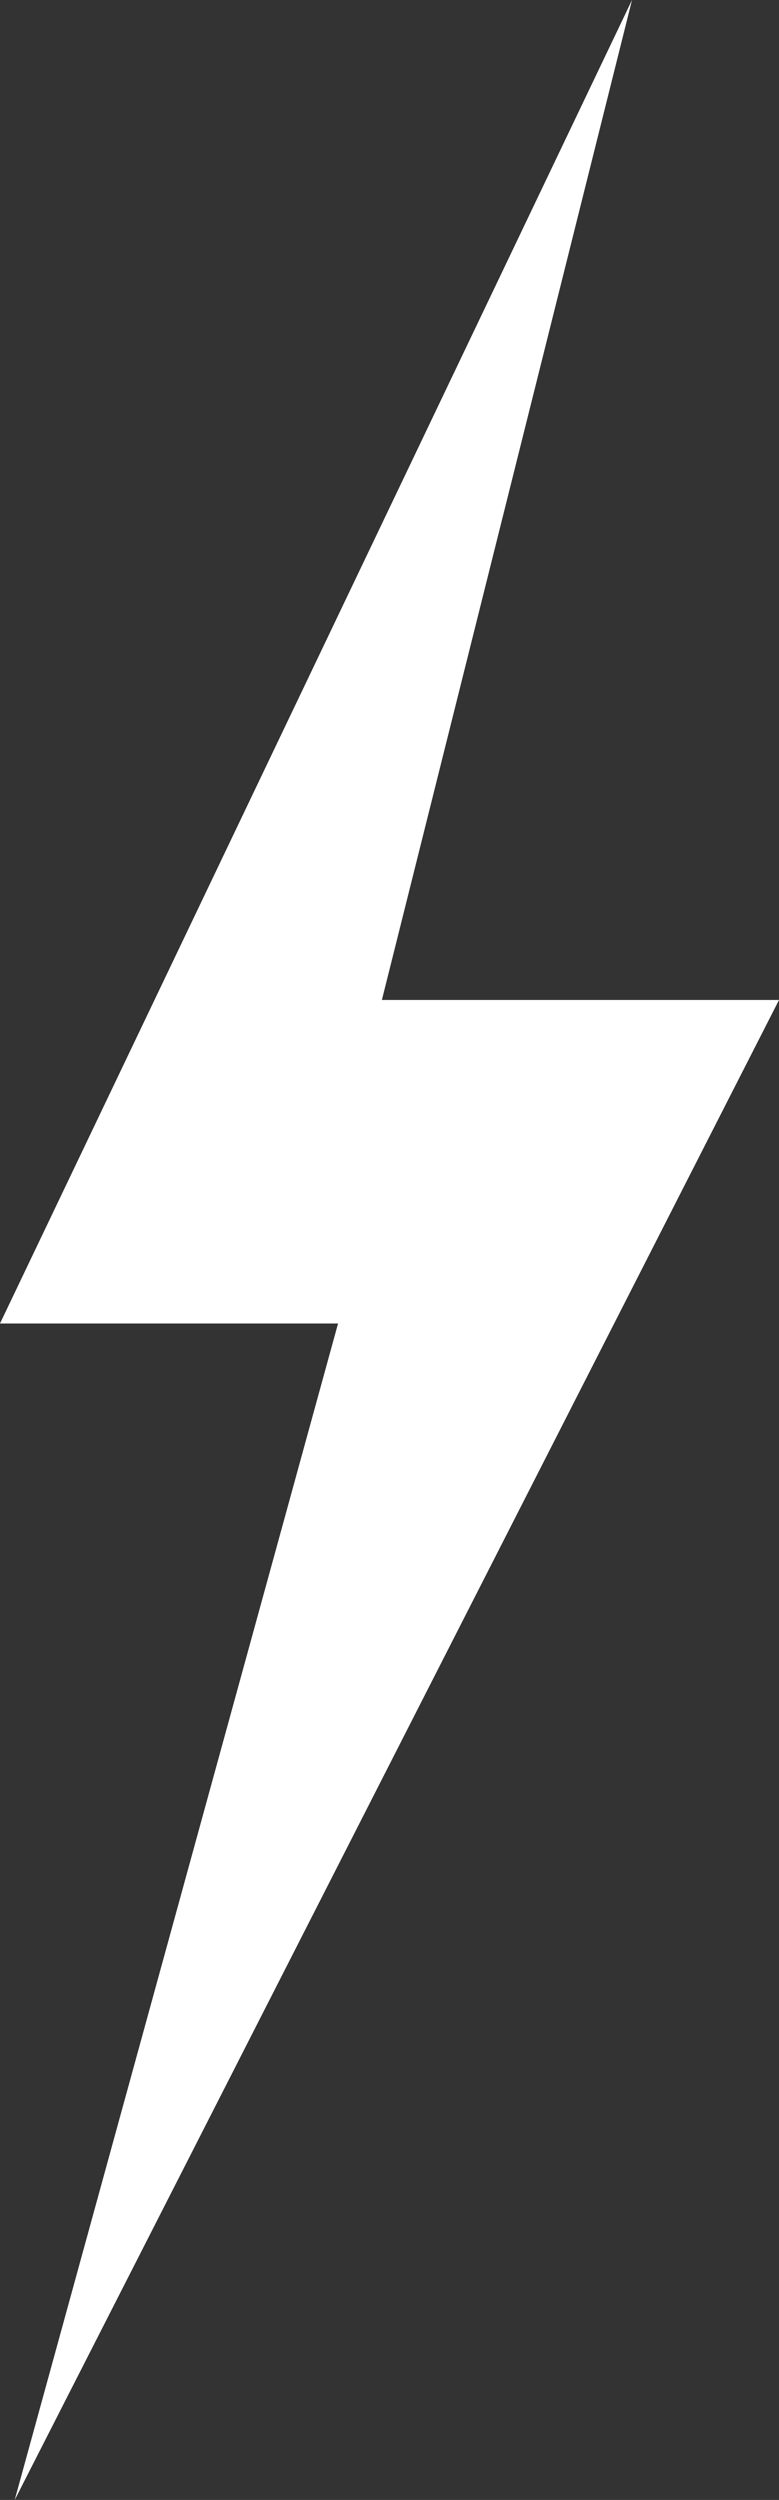 <?xml version="1.0" encoding="UTF-8" standalone="no"?><svg xmlns="http://www.w3.org/2000/svg" xmlns:xlink="http://www.w3.org/1999/xlink" fill="#ffffff" height="2007.9" preserveAspectRatio="xMidYMid meet" version="1" viewBox="0.0 -0.0 626.0 2007.9" width="626" zoomAndPan="magnify"><rect x="0.0" y="-0.0" width="626.0" height="2007.9" fill="#333333" stroke="none"/><g id="change1_1"><path d="M 507.887 -0.004 C 338.594 354.336 169.297 708.672 0 1063.02 C 90.555 1063.02 181.105 1063.02 271.66 1063.02 C 185.043 1377.992 98.426 1692.961 11.812 2007.922 C 216.543 1606.34 421.27 1204.75 626 803.172 C 519.625 803.172 413.25 803.172 306.875 803.172 C 373.879 535.453 440.883 267.723 507.887 -0.004" fill="inherit"/></g></svg>